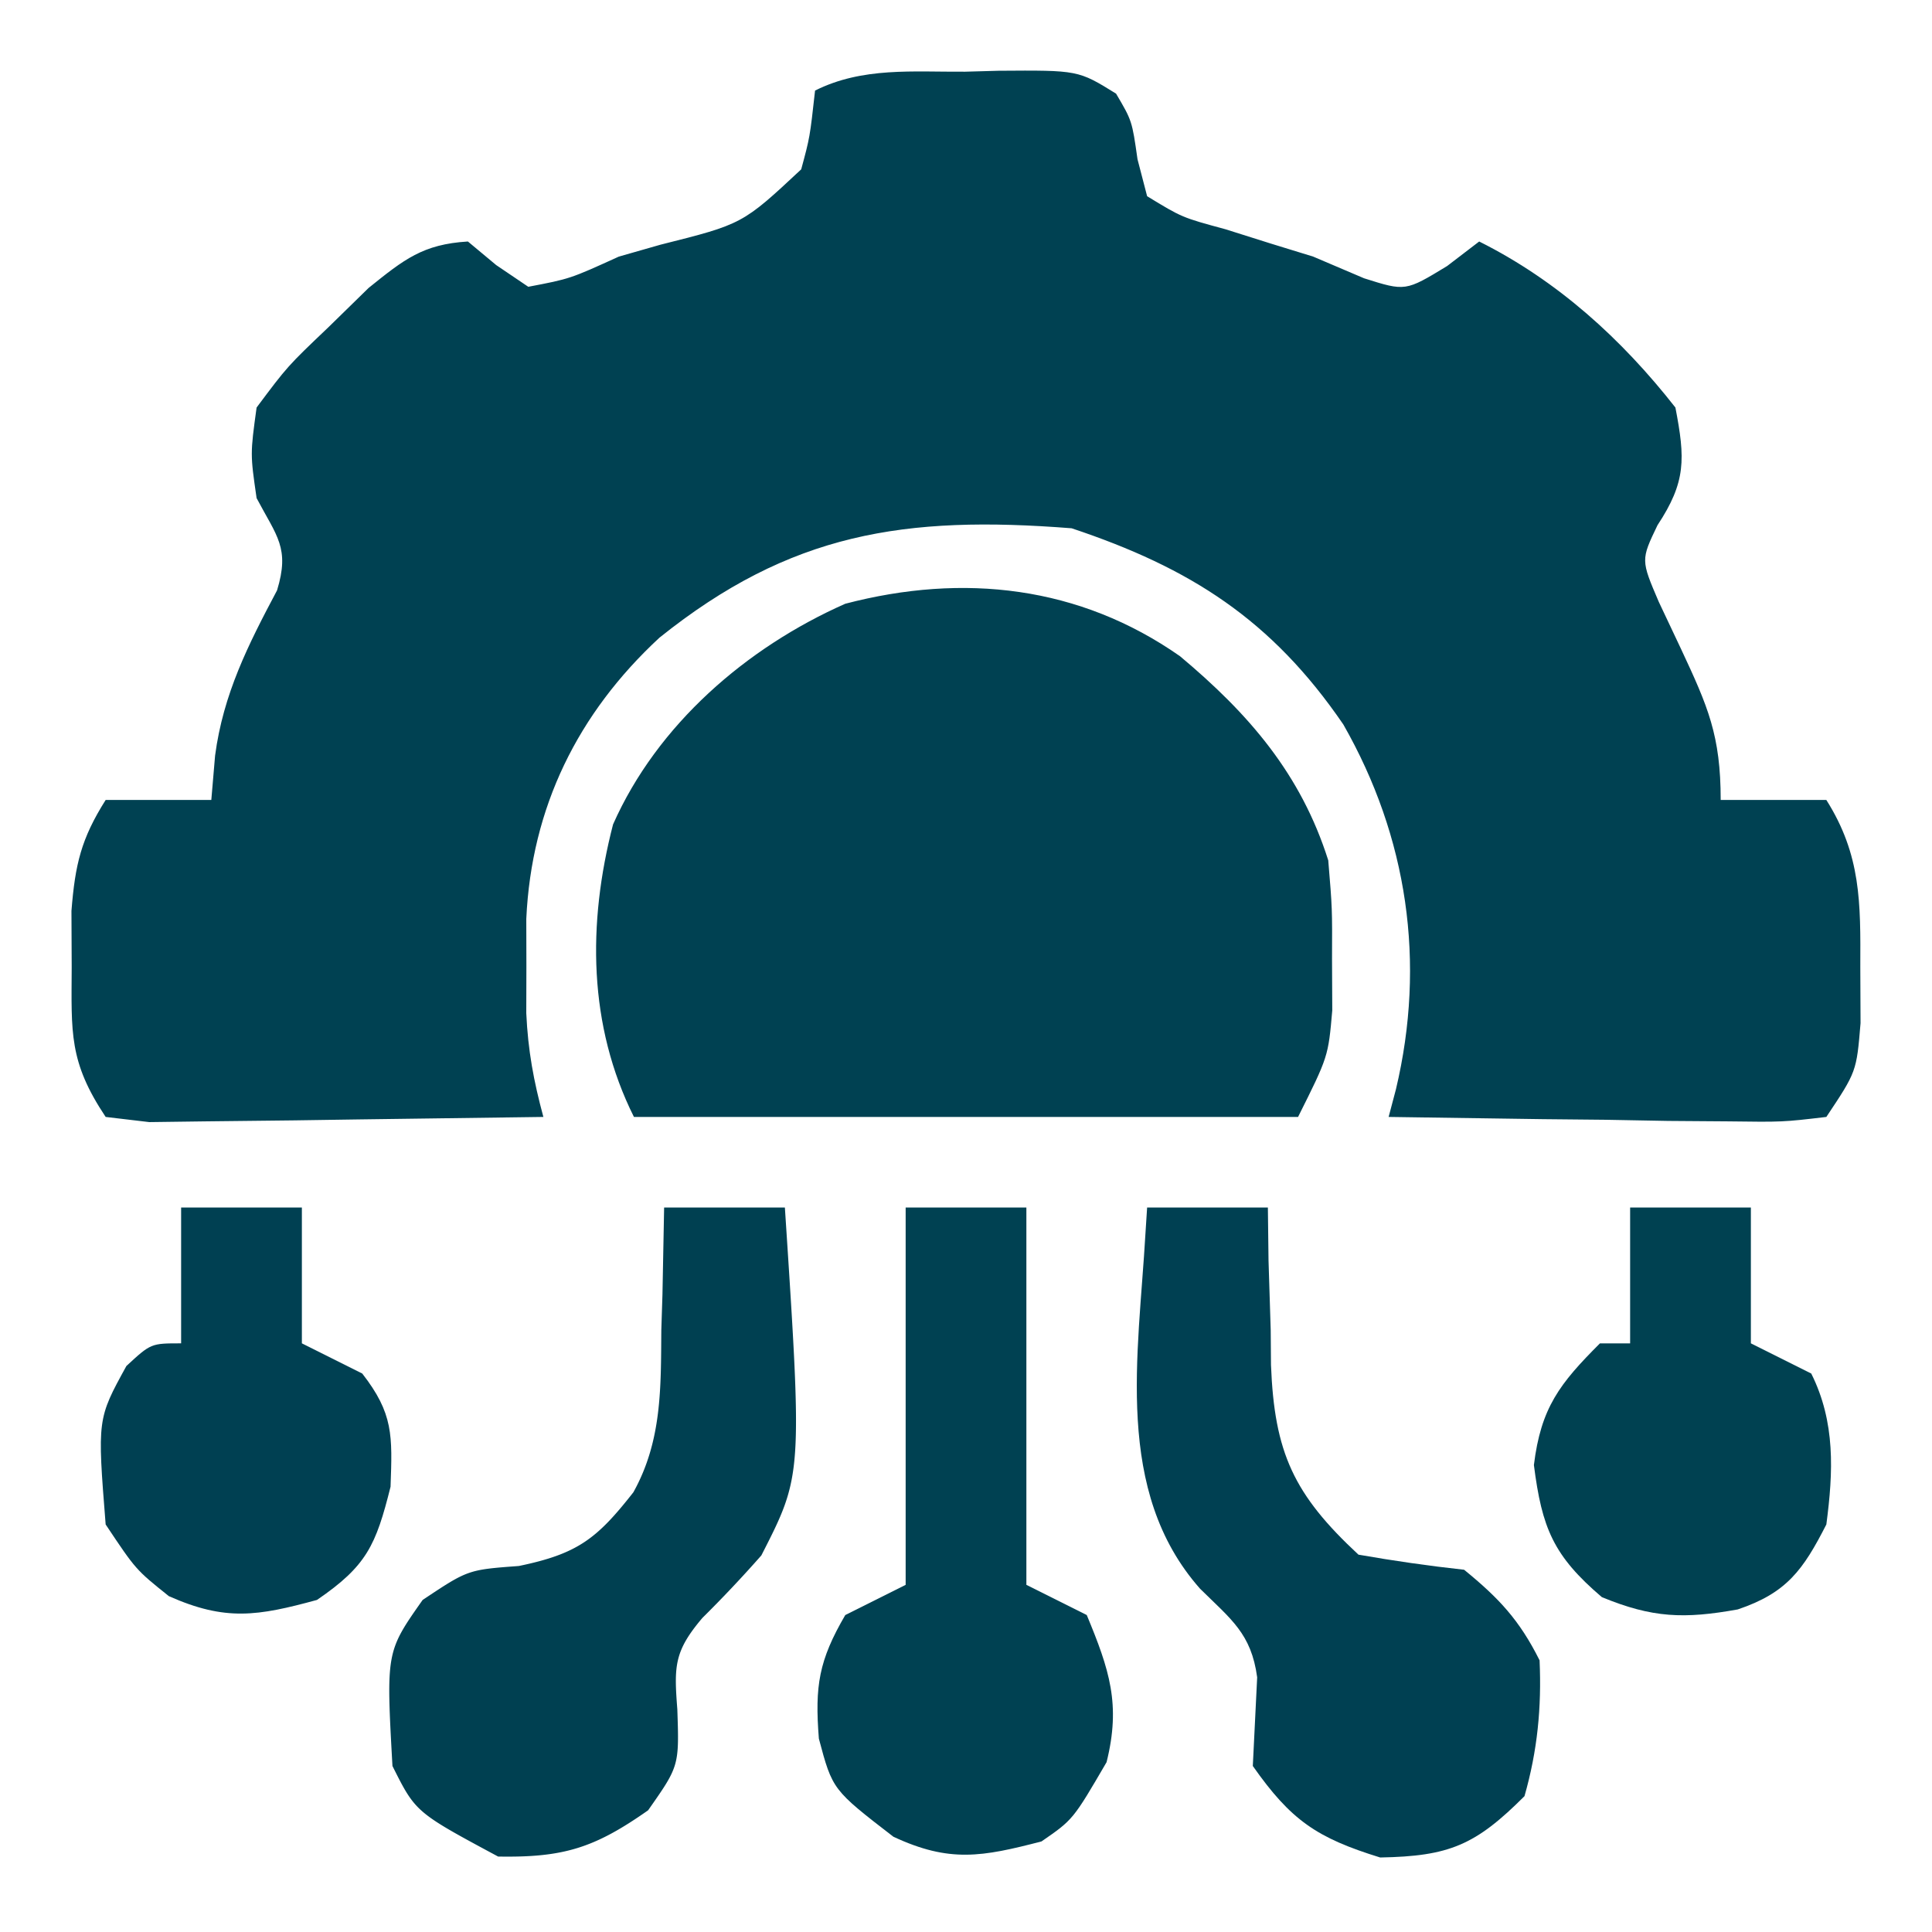 <svg xmlns="http://www.w3.org/2000/svg" xmlns:v="https://vecta.io/nano" width="128" height="128"><path d="M63.938 4.75l2.209-.062c5.287-.039 5.287-.039 7.795 1.516C75 8 75 8 75.363 10.551L76 13c2.314 1.411 2.314 1.411 5.188 2.188l3.02.953L87 17l3.375 1.438c2.741.867 2.741.867 5.5-.812L98 16c5.184 2.592 9.441 6.458 13 11 .652 3.391.715 4.917-1.187 7.797-1.103 2.301-1.103 2.301.086 5.078L111.375 43c1.783 3.814 2.625 5.723 2.625 10h7c2.306 3.651 2.268 6.808 2.25 11.063l.016 3.723C123 71 123 71 121 74c-2.889.341-2.889.341-6.539.293l-3.945-.029-4.141-.076-4.164-.041L92 74l.485-1.833C94.484 63.757 93.252 55.45 89 48c-4.744-6.942-10.138-10.379-18-13-11.068-.868-18.637.294-27.312 7.25-5.411 5.012-8.479 11.241-8.82 18.625L34.875 64l-.008 3.125c.115 2.489.489 4.49 1.133 6.875l-12.28.165-4.179.062-6.002.067-3.65.048L7 74c-2.445-3.668-2.268-5.575-2.25-9.937l-.016-3.715C4.979 57.263 5.373 55.577 7 53h7l.25-2.937c.539-4.082 2.188-7.339 4.105-10.949.857-2.81-.012-3.572-1.355-6.113-.422-2.918-.422-2.918 0-6 2.047-2.738 2.047-2.738 4.75-5.312l2.672-2.613C26.774 17.182 28.017 16.182 31 16l1.875 1.563L35 19c2.766-.527 2.766-.527 6-2l2.762-.789c5.434-1.364 5.434-1.364 9.32-4.992.574-2.121.574-2.121.918-5.219 3.145-1.573 6.488-1.226 9.938-1.25zM78.18 43.477C82.738 47.292 86.188 51.275 88 57c.266 3.191.266 3.191.25 6.563l.016 3.379C88 70 88 70 86 74H42c-3.028-6.057-3.086-12.806-1.383-19.383C43.546 48.008 49.451 42.9 56 40c7.832-2.051 15.532-1.18 22.18 3.477z" fill="#004152"></path><path d="M44 80h8c1.163 17.724 1.163 17.724-1.559 23.051a83.43 83.43 0 0 1-3.902 4.137c-1.886 2.221-1.884 3.209-1.664 6.063C45 117 45 117 42.938 119.938c-3.553 2.495-5.597 3.139-9.937 3.063-5.468-2.937-5.468-2.937-7-6-.42-7.561-.42-7.561 2-11 3-2 3-2 6.375-2.25 3.891-.805 5.171-1.8 7.586-4.883 1.898-3.411 1.822-6.914 1.852-10.742l.076-2.375L44 80z" fill="#004051"></path><path d="M76 80h8l.043 3.508.145 4.617.018 2.305c.226 5.817 1.503 8.58 5.795 12.57 2.322.407 4.657.744 7 1 2.318 1.891 3.669 3.338 5 6 .139 3.123-.141 5.992-1 9-3.246 3.246-4.98 3.982-9.562 4.063-4.2-1.298-5.908-2.461-8.437-6.062l.289-5.875c-.395-2.905-1.723-3.834-3.789-5.875-5.715-6.474-4.073-15.467-3.611-23.557L76 80z" fill="#004052"></path><path d="M60 80h8v25l4 2c1.498 3.61 2.271 5.916 1.313 9.75-2.221 3.808-2.221 3.808-4.312 5.25-3.934 1.02-6.087 1.426-9.812-.312-4.034-3.112-4.034-3.112-4.937-6.5-.274-3.489-.004-5.18 1.75-8.187l4-2V80z" fill="#004152"></path><path d="M108 80h8v9l4 2c1.608 3.217 1.461 6.512 1 10-1.535 3.007-2.619 4.536-5.871 5.629-3.539.636-5.643.572-9.004-.816-3.216-2.743-3.967-4.576-4.5-8.75.465-3.795 1.7-5.388 4.375-8.062h2v-9z" fill="#004151"></path><path d="M12 80h8v9l4 2c2.065 2.655 1.997 4.088 1.875 7.5-.973 3.893-1.585 5.249-4.875 7.5-3.934 1.073-6.055 1.42-9.812-.25C9 104 9 104 7 101c-.555-6.991-.555-6.991 1.375-10.5C10 89 10 89 12 89v-9z" fill="#004052"></path></svg>